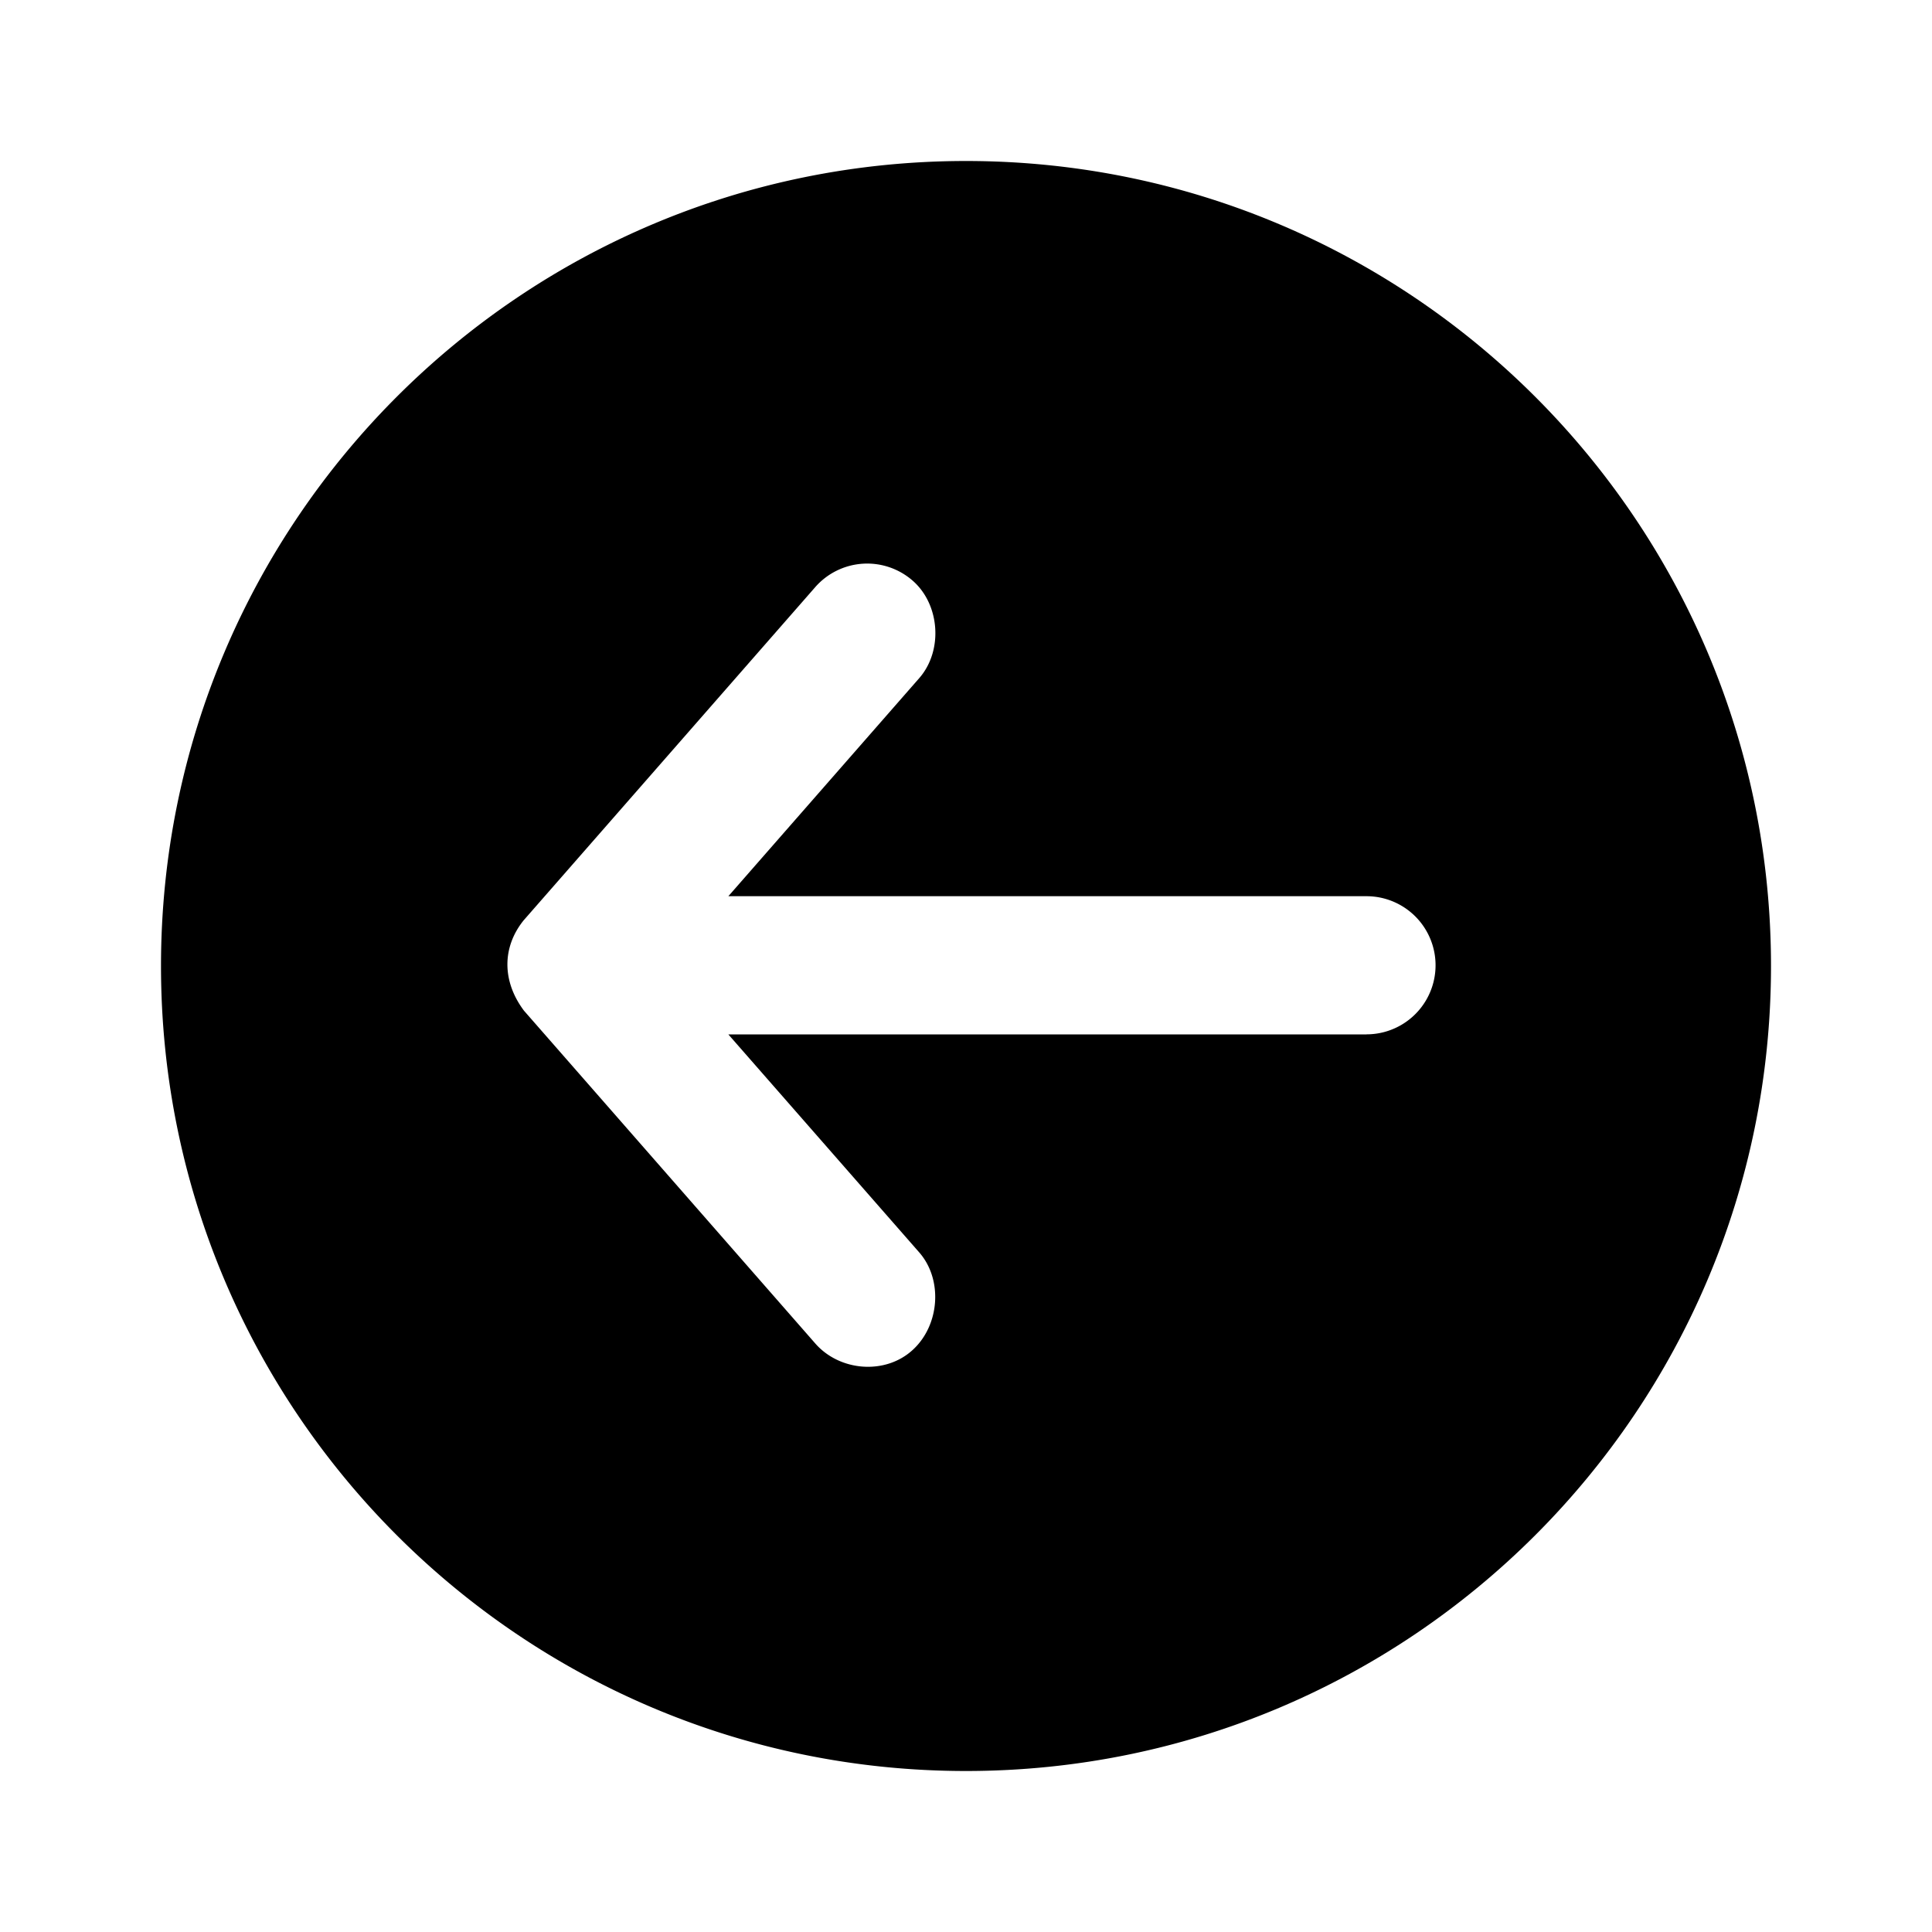 <svg viewBox="0 0 24 24" xmlns="http://www.w3.org/2000/svg"><path fill-rule="evenodd" clip-rule="evenodd" d="M12 22C6.477 22 2 17.523 2 12S6.477 2 12 2s10 4.477 10 10-4.477 10-10 10Zm4.975-9.15H9.048l2.373 2.71c.294.339.252.904-.084 1.21-.341.313-.91.265-1.212-.084l-3.616-4.131c-.276-.368-.272-.792-.002-1.125l.002-.002 3.616-4.132a.858.858 0 0 1 1.21-.085c.342.296.382.87.086 1.211l-2.373 2.711h7.927a.858.858 0 0 1 0 1.716Z"/></svg>